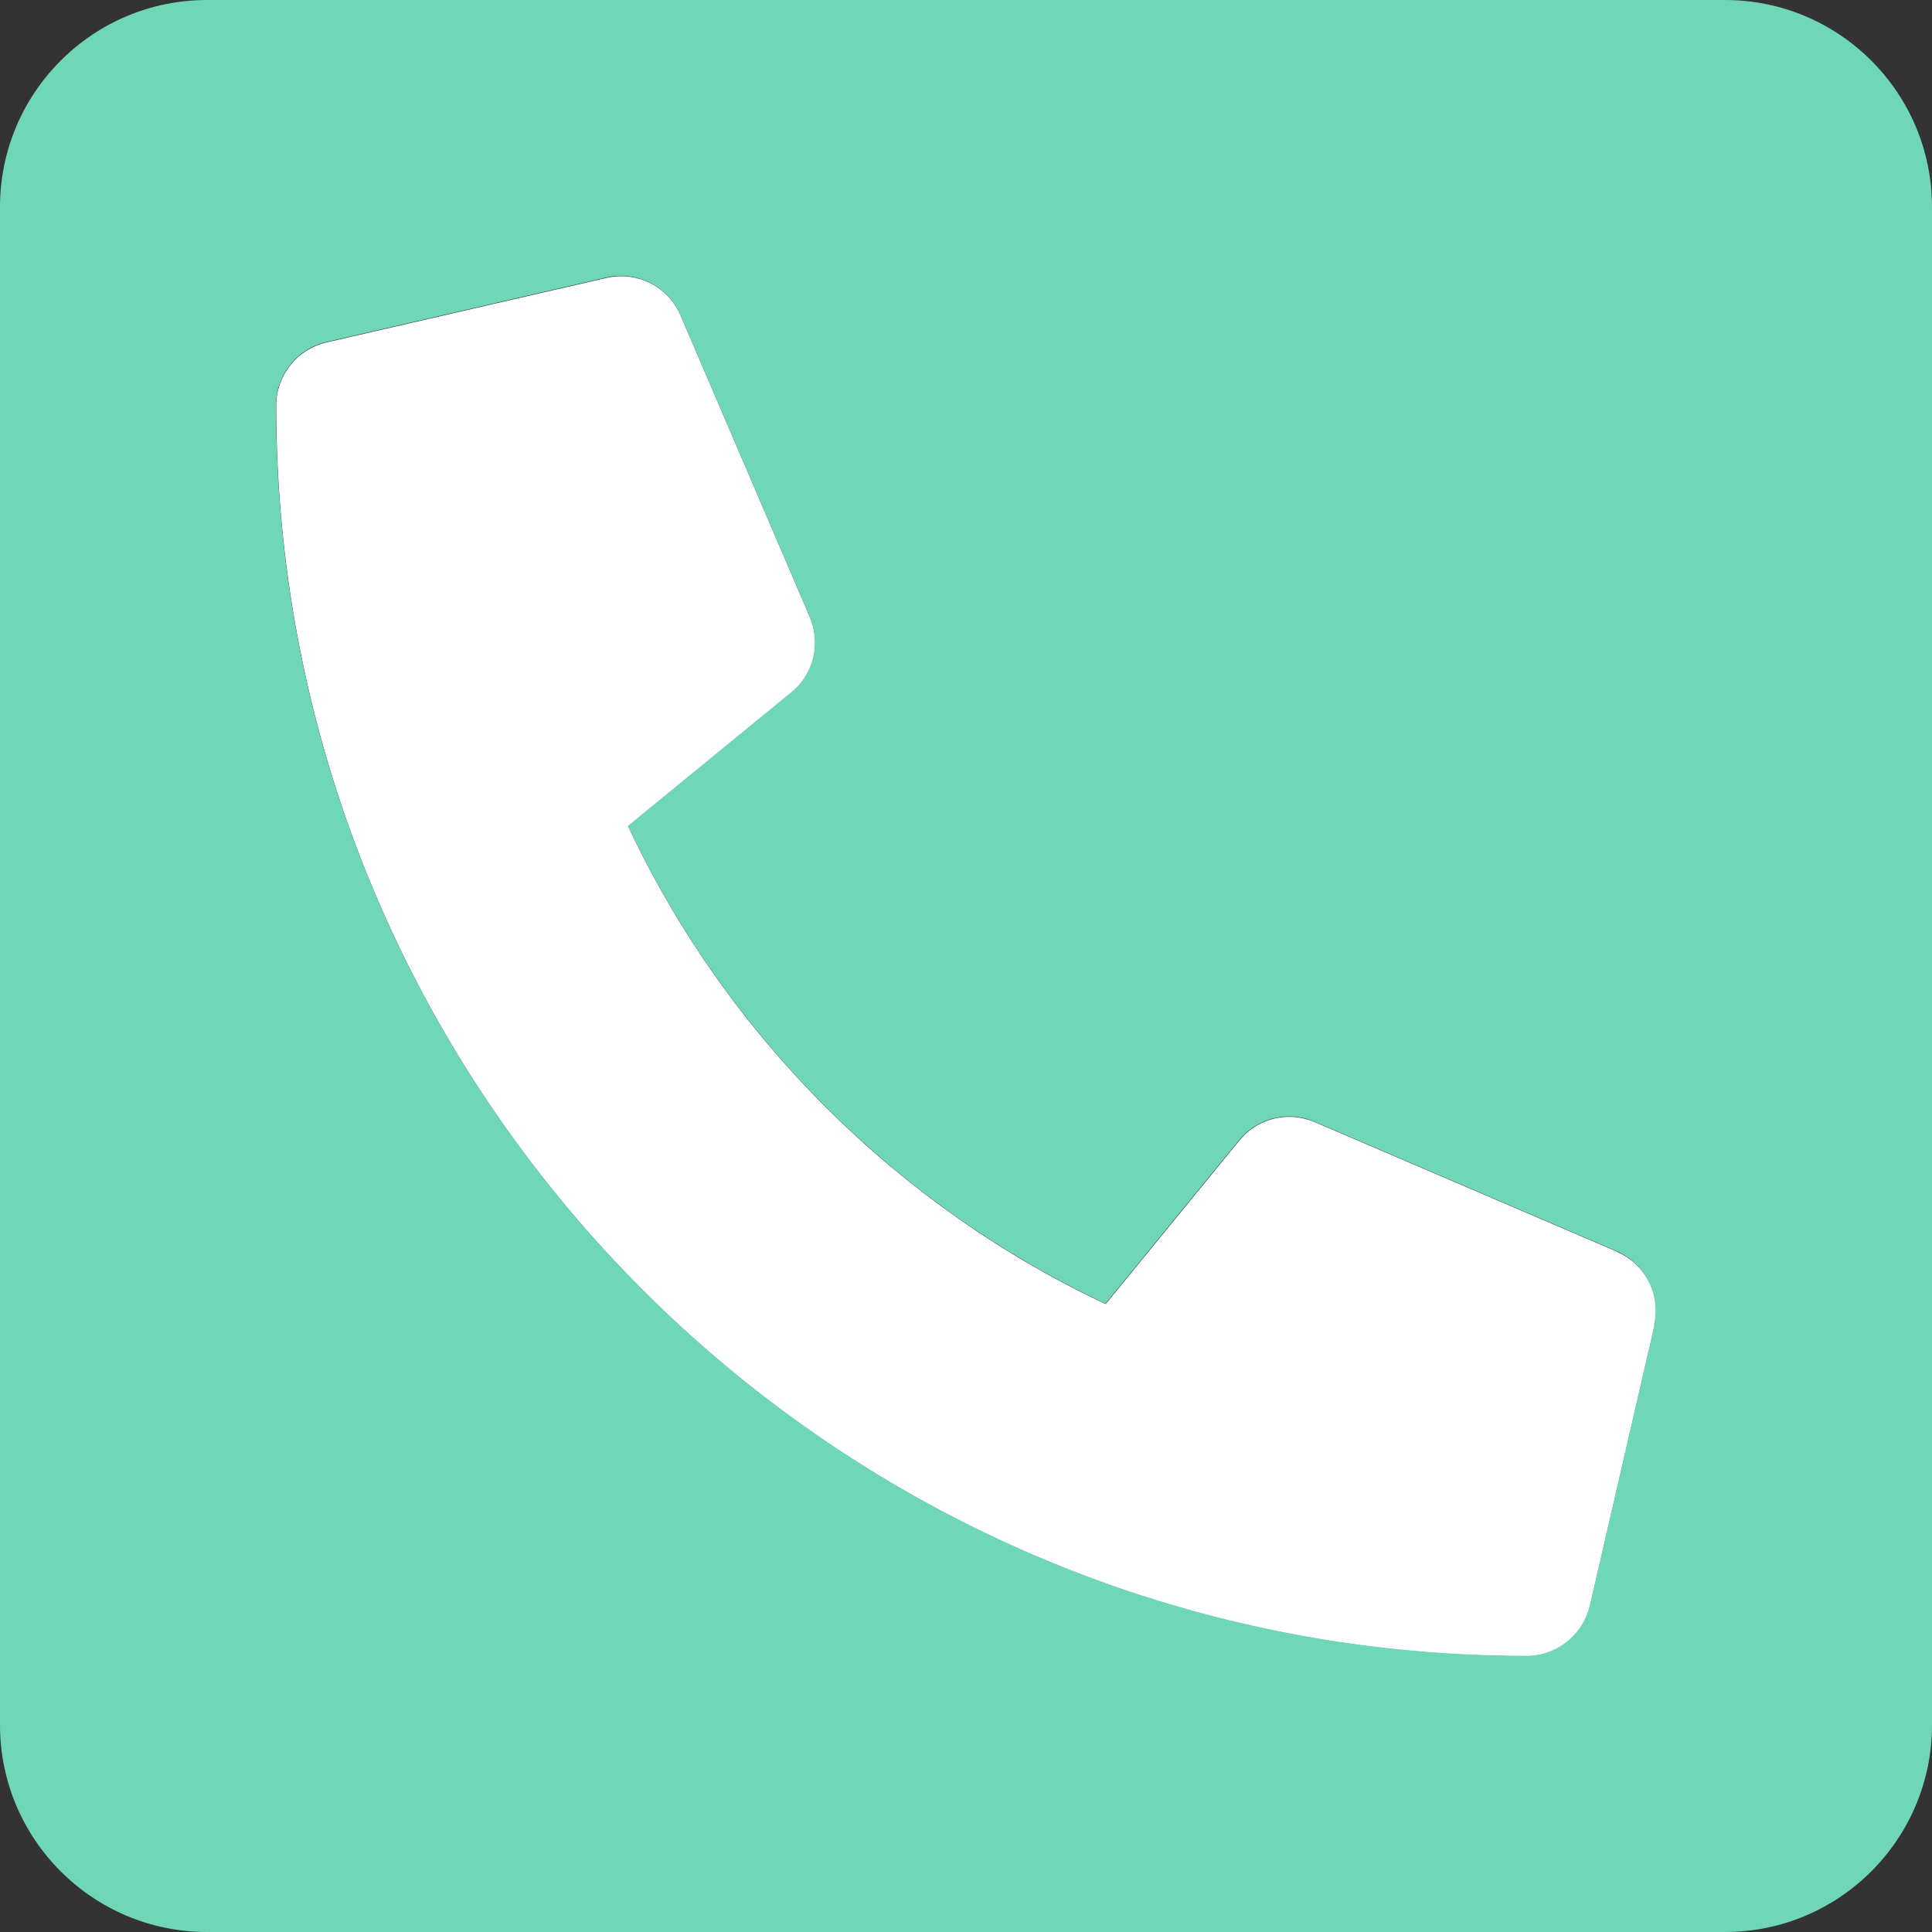 <?xml version="1.0" encoding="UTF-8"?><svg id="Layer_1" xmlns="http://www.w3.org/2000/svg" viewBox="0 0 91.84 91.84"><rect x="0" y="0" width="91.84" height="91.84" fill="#333333" stroke="none"/><path d="M76.85,59.49l-14.35-6.15c-.38-.16-.79-.25-1.21-.25-.96,0-1.82,.44-2.38,1.13l-6.35,7.77c-9.82-4.61-18-12.68-22.7-22.71l7.76-6.35c.69-.56,1.13-1.42,1.13-2.38,0-.43-.09-.84-.25-1.21l-6.15-14.35c-.47-1.09-1.55-1.86-2.83-1.86-.24,0-.47,.03-.69,.08l-13.32,3.07c-1.38,.32-2.38,1.55-2.38,3,0,32.81,26.59,59.45,59.45,59.45,1.46,0,2.68-1.02,3-2.38l3.07-13.32c.05-.22,.08-.45,.08-.69,0-1.27-.77-2.36-1.86-2.83Z" style="fill:#fff;"/><path d="M82,0H9.84C4.41,0,0,4.41,0,9.84V82c0,5.43,4.41,9.84,9.84,9.84H82c5.43,0,9.84-4.41,9.84-9.84V9.84c0-5.43-4.41-9.84-9.84-9.84Zm-3.36,63.01l-3.07,13.32c-.32,1.36-1.54,2.38-3,2.38-32.86,0-59.45-26.64-59.45-59.45,0-1.44,1-2.68,2.38-3l13.32-3.07c.22-.06,.45-.08,.69-.08,1.27,0,2.36,.77,2.83,1.86l6.15,14.35c.15,.37,.25,.78,.25,1.21,0,.96-.44,1.82-1.13,2.38l-7.76,6.35c4.71,10.03,12.88,18.1,22.7,22.71l6.35-7.77c.56-.69,1.43-1.13,2.38-1.13,.43,0,.84,.09,1.21,.25l14.35,6.15c1.09,.47,1.86,1.56,1.86,2.83,0,.24-.03,.47-.08,.69Z" style="fill:#6fd7b7;"/></svg>